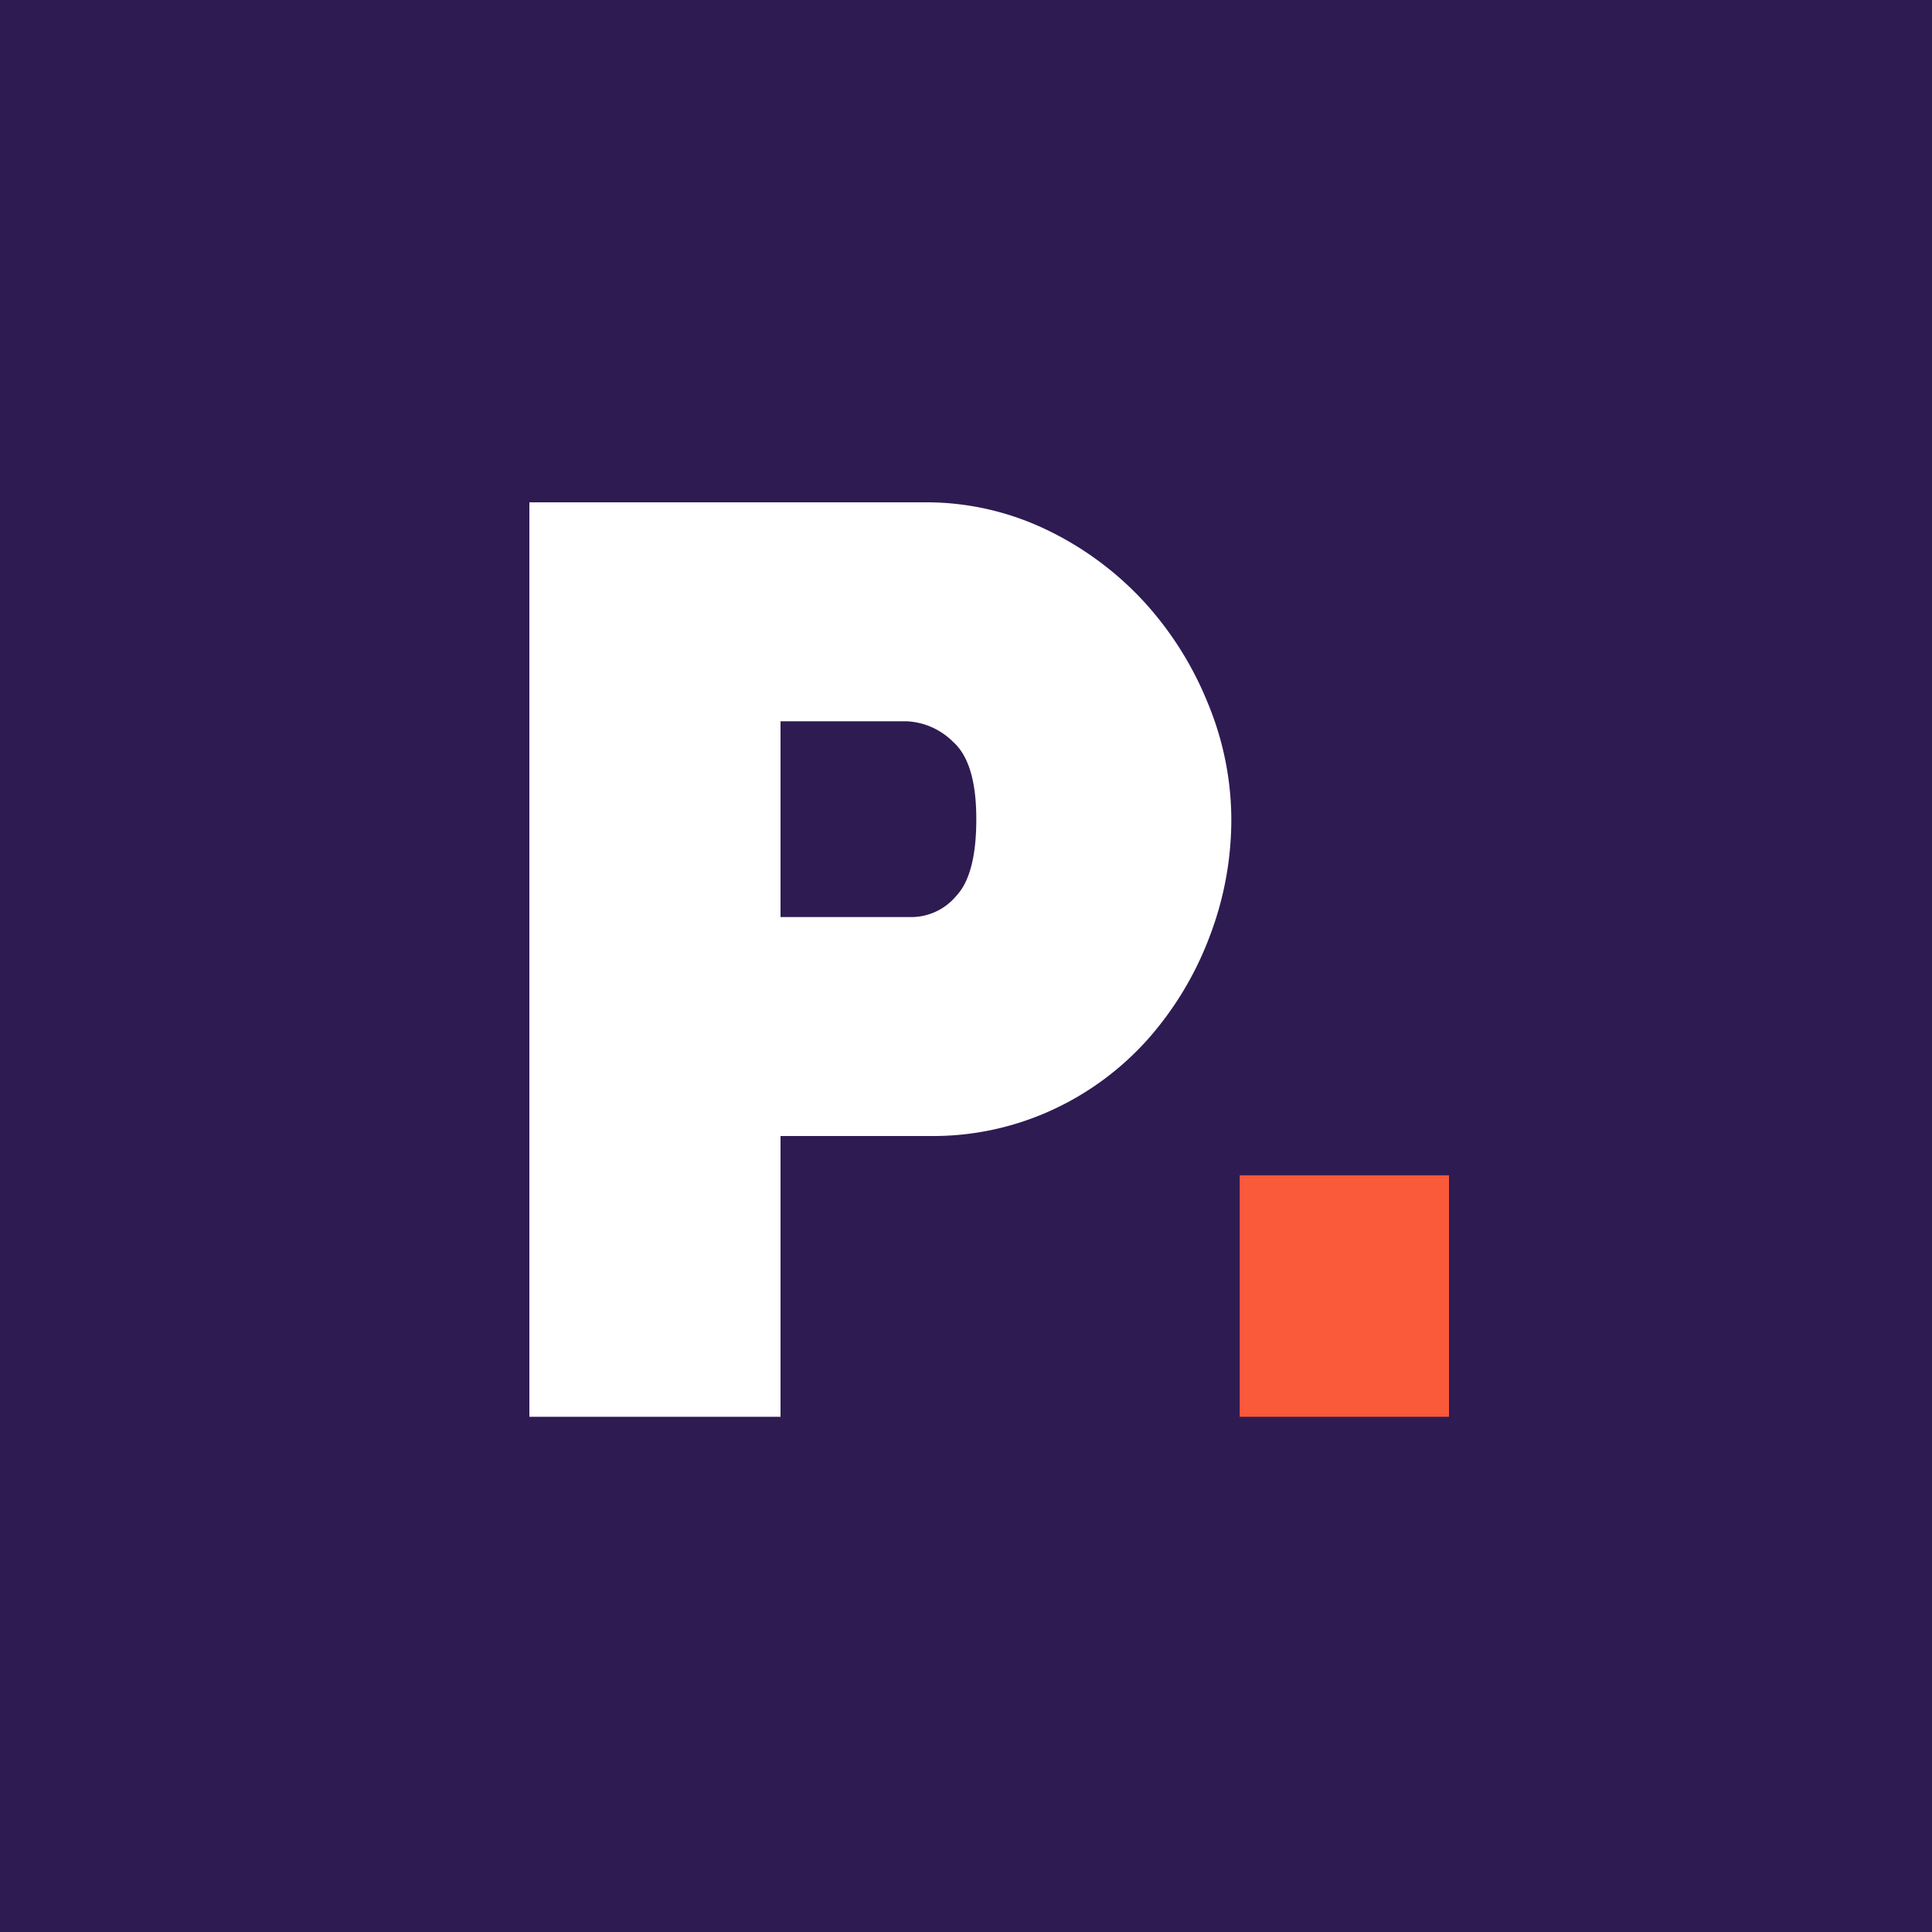 <svg xmlns="http://www.w3.org/2000/svg" viewBox="0 0 120 120">
  <path d="M0,0H120V120H0Z" fill="#2e1b52"/>
  <path d="M4.88,0V-56.8H29.36a17.256,17.256,0,0,1,7.68,1.72,19.935,19.935,0,0,1,6.04,4.48,20.922,20.922,0,0,1,3.96,6.32,18.959,18.959,0,0,1,1.44,7.16,20.348,20.348,0,0,1-1.36,7.32,20.491,20.491,0,0,1-3.8,6.32,18.093,18.093,0,0,1-5.92,4.4,17.7,17.7,0,0,1-7.64,1.64H20.48V0Zm15.6-31.04h8.24a3.651,3.651,0,0,0,2.68-1.32q1.24-1.32,1.24-4.76,0-3.52-1.44-4.8a4.365,4.365,0,0,0-2.88-1.28H20.48Z" transform="translate(28 88)" fill="#fff"/>
  <path d="M0,0H13V15H0Z" transform="translate(77 73)" fill="#fa593a"/>
</svg>